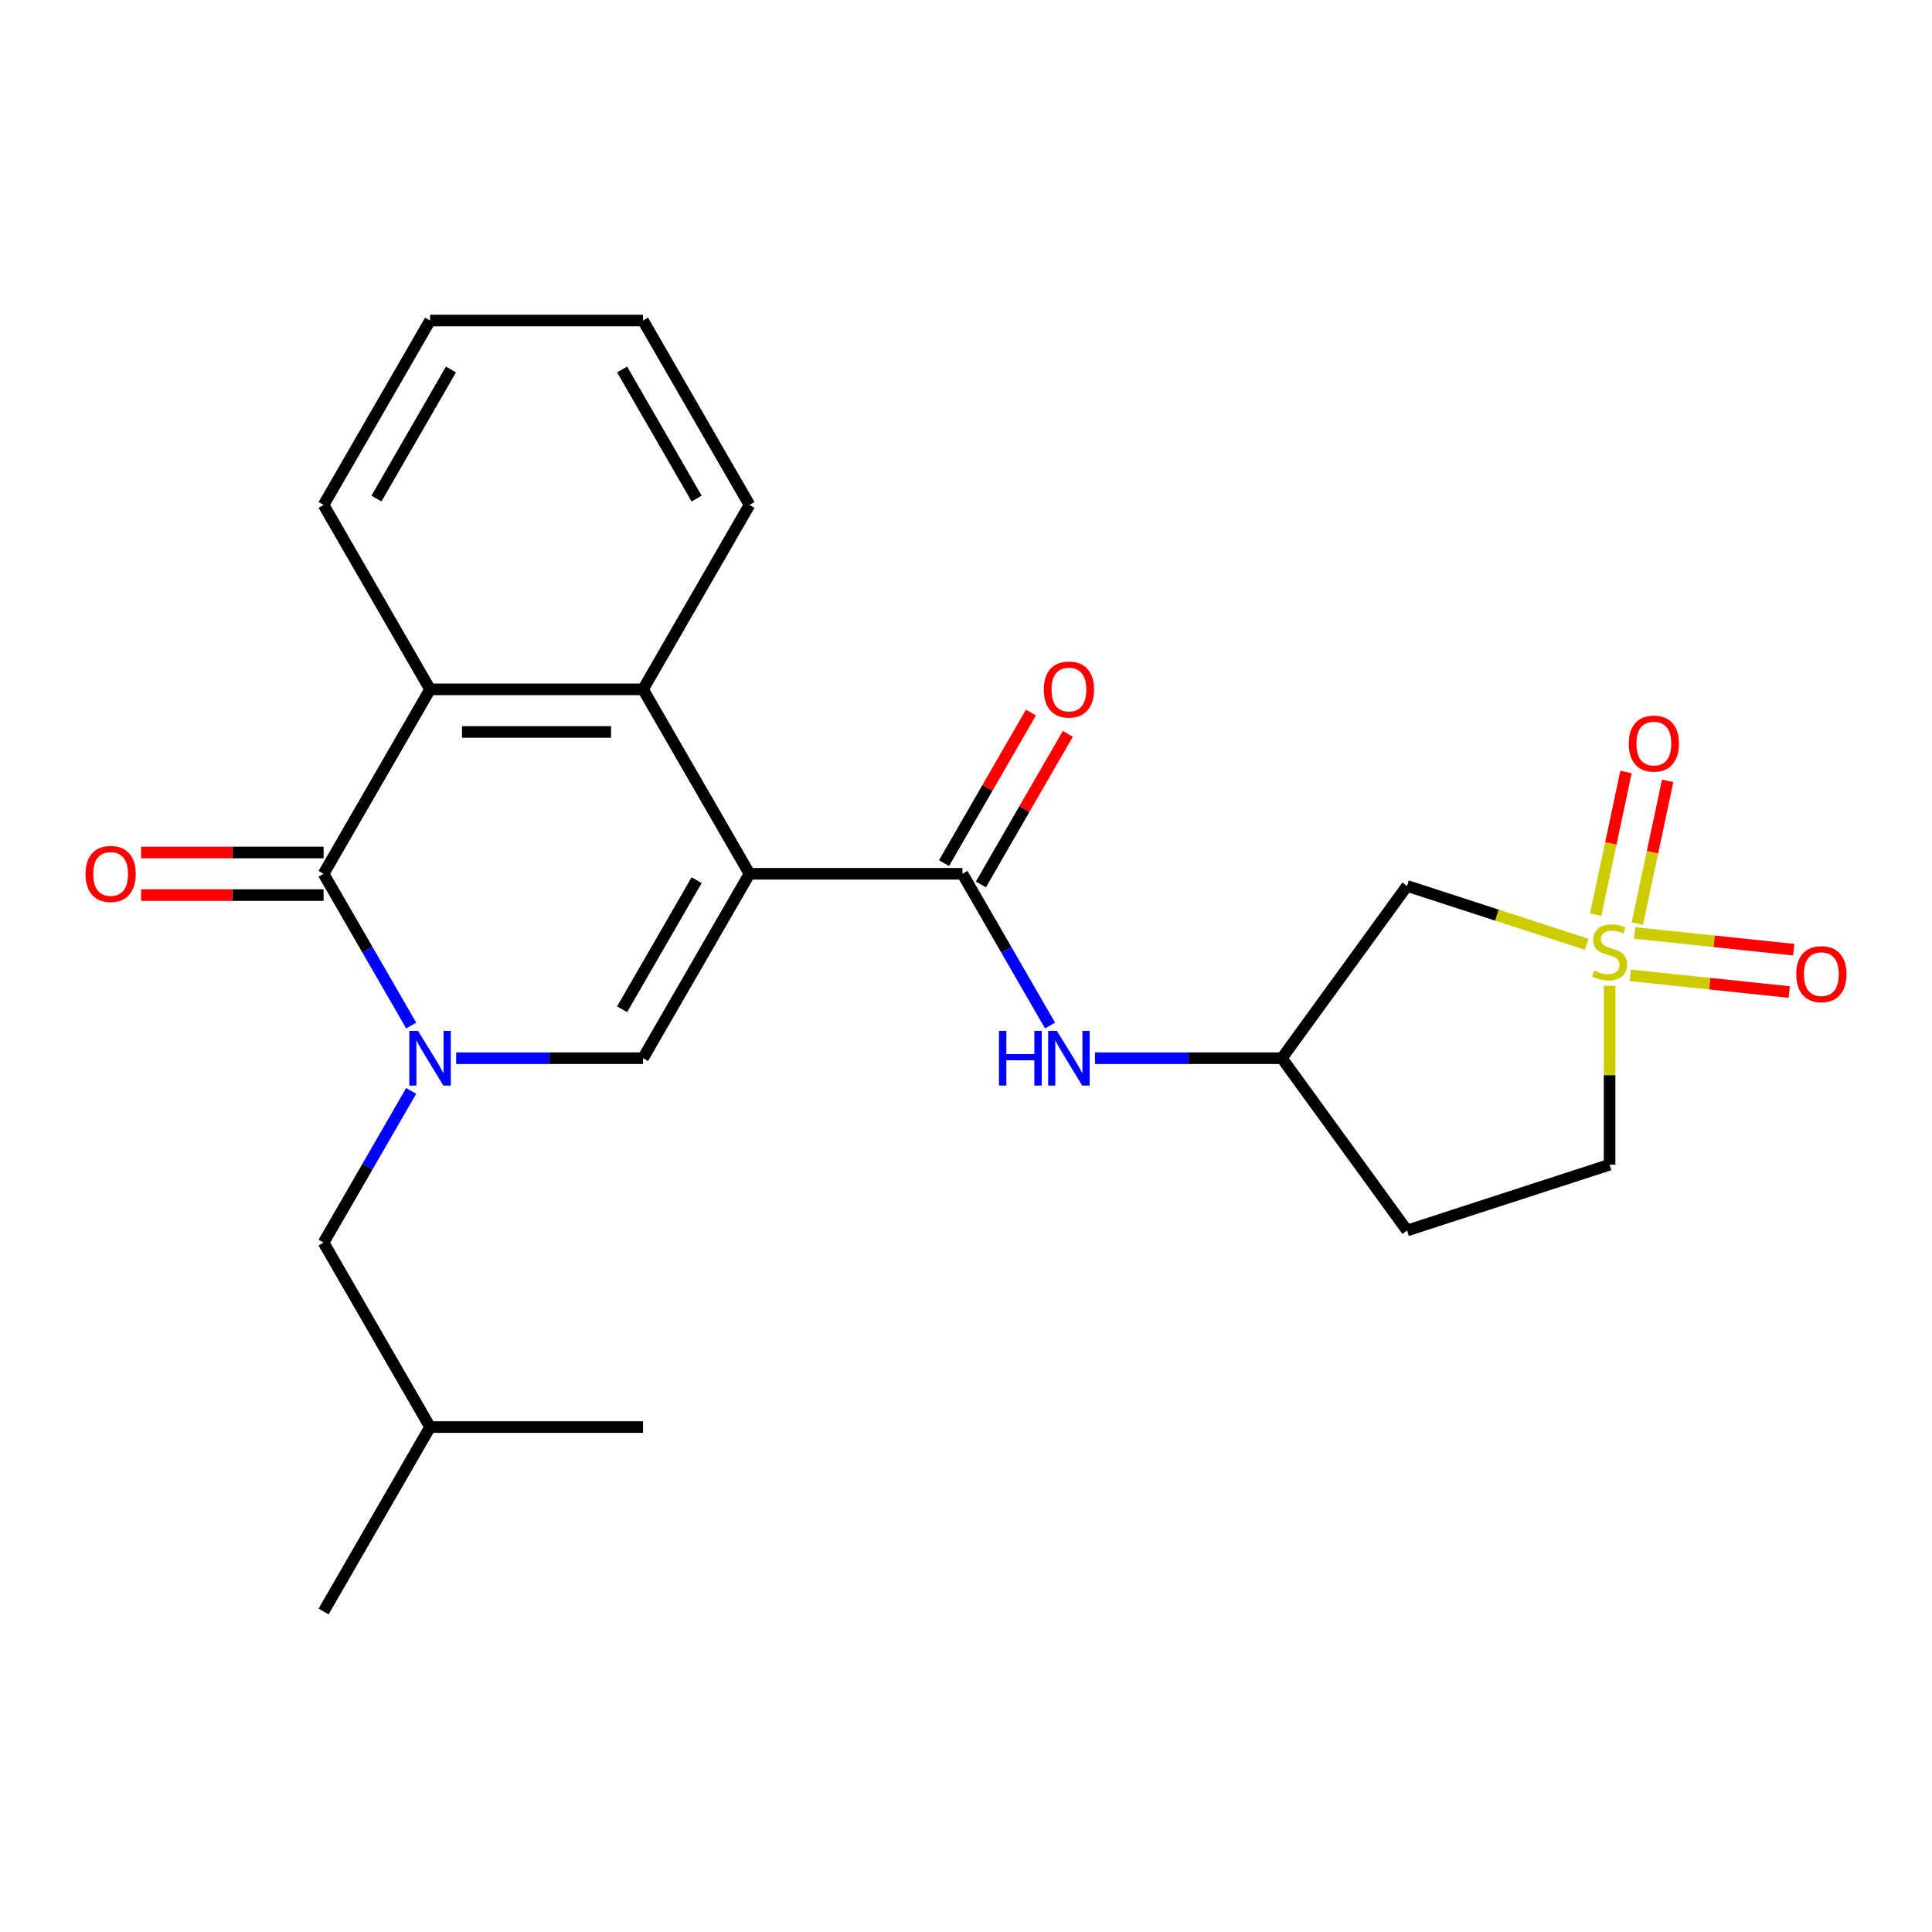 <?xml version='1.0' encoding='iso-8859-1'?>
<svg version='1.1' baseProfile='full'
              xmlns='http://www.w3.org/2000/svg'
                      xmlns:rdkit='http://www.rdkit.org/xml'
                      xmlns:xlink='http://www.w3.org/1999/xlink'
                  xml:space='preserve'
width='1000px' height='1000px' viewBox='0 0 1000 1000'>
<!-- END OF HEADER -->
<rect style='opacity:1.0;fill:#FFFFFF;stroke:none' width='1000' height='1000' x='0' y='0'> </rect>
<path class='bond-2' d='M 387.937,452.272 L 332.825,547.728' style='fill:none;fill-rule:evenodd;stroke:#000000;stroke-width:6px;stroke-linecap:butt;stroke-linejoin:miter;stroke-opacity:1' />
<path class='bond-2' d='M 360.579,455.568 L 322.001,522.387' style='fill:none;fill-rule:evenodd;stroke:#000000;stroke-width:6px;stroke-linecap:butt;stroke-linejoin:miter;stroke-opacity:1' />
<path class='bond-4' d='M 387.937,452.272 L 498.161,452.272' style='fill:none;fill-rule:evenodd;stroke:#000000;stroke-width:6px;stroke-linecap:butt;stroke-linejoin:miter;stroke-opacity:1' />
<path class='bond-5' d='M 387.937,452.272 L 332.825,356.815' style='fill:none;fill-rule:evenodd;stroke:#000000;stroke-width:6px;stroke-linecap:butt;stroke-linejoin:miter;stroke-opacity:1' />
<path class='bond-0' d='M 236.097,547.728 L 284.461,547.728' style='fill:none;fill-rule:evenodd;stroke:#0000FF;stroke-width:6px;stroke-linecap:butt;stroke-linejoin:miter;stroke-opacity:1' />
<path class='bond-0' d='M 284.461,547.728 L 332.825,547.728' style='fill:none;fill-rule:evenodd;stroke:#000000;stroke-width:6px;stroke-linecap:butt;stroke-linejoin:miter;stroke-opacity:1' />
<path class='bond-11' d='M 212.835,564.644 L 190.162,603.915' style='fill:none;fill-rule:evenodd;stroke:#0000FF;stroke-width:6px;stroke-linecap:butt;stroke-linejoin:miter;stroke-opacity:1' />
<path class='bond-11' d='M 190.162,603.915 L 167.489,643.185' style='fill:none;fill-rule:evenodd;stroke:#000000;stroke-width:6px;stroke-linecap:butt;stroke-linejoin:miter;stroke-opacity:1' />
<path class='bond-24' d='M 212.835,530.813 L 190.162,491.542' style='fill:none;fill-rule:evenodd;stroke:#0000FF;stroke-width:6px;stroke-linecap:butt;stroke-linejoin:miter;stroke-opacity:1' />
<path class='bond-24' d='M 190.162,491.542 L 167.489,452.272' style='fill:none;fill-rule:evenodd;stroke:#000000;stroke-width:6px;stroke-linecap:butt;stroke-linejoin:miter;stroke-opacity:1' />
<path class='bond-1' d='M 821.279,488.771 L 774.782,473.663' style='fill:none;fill-rule:evenodd;stroke:#CCCC00;stroke-width:6px;stroke-linecap:butt;stroke-linejoin:miter;stroke-opacity:1' />
<path class='bond-1' d='M 774.782,473.663 L 728.285,458.555' style='fill:none;fill-rule:evenodd;stroke:#000000;stroke-width:6px;stroke-linecap:butt;stroke-linejoin:miter;stroke-opacity:1' />
<path class='bond-9' d='M 847.483,478.032 L 855.333,441.105' style='fill:none;fill-rule:evenodd;stroke:#CCCC00;stroke-width:6px;stroke-linecap:butt;stroke-linejoin:miter;stroke-opacity:1' />
<path class='bond-9' d='M 855.333,441.105 L 863.182,404.177' style='fill:none;fill-rule:evenodd;stroke:#FF0000;stroke-width:6px;stroke-linecap:butt;stroke-linejoin:miter;stroke-opacity:1' />
<path class='bond-9' d='M 825.92,473.449 L 833.77,436.521' style='fill:none;fill-rule:evenodd;stroke:#CCCC00;stroke-width:6px;stroke-linecap:butt;stroke-linejoin:miter;stroke-opacity:1' />
<path class='bond-9' d='M 833.77,436.521 L 841.619,399.594' style='fill:none;fill-rule:evenodd;stroke:#FF0000;stroke-width:6px;stroke-linecap:butt;stroke-linejoin:miter;stroke-opacity:1' />
<path class='bond-10' d='M 843.798,504.822 L 884.962,509.149' style='fill:none;fill-rule:evenodd;stroke:#CCCC00;stroke-width:6px;stroke-linecap:butt;stroke-linejoin:miter;stroke-opacity:1' />
<path class='bond-10' d='M 884.962,509.149 L 926.125,513.475' style='fill:none;fill-rule:evenodd;stroke:#FF0000;stroke-width:6px;stroke-linecap:butt;stroke-linejoin:miter;stroke-opacity:1' />
<path class='bond-10' d='M 846.103,482.898 L 887.266,487.225' style='fill:none;fill-rule:evenodd;stroke:#CCCC00;stroke-width:6px;stroke-linecap:butt;stroke-linejoin:miter;stroke-opacity:1' />
<path class='bond-10' d='M 887.266,487.225 L 928.429,491.551' style='fill:none;fill-rule:evenodd;stroke:#FF0000;stroke-width:6px;stroke-linecap:butt;stroke-linejoin:miter;stroke-opacity:1' />
<path class='bond-26' d='M 833.115,510.252 L 833.115,556.546' style='fill:none;fill-rule:evenodd;stroke:#CCCC00;stroke-width:6px;stroke-linecap:butt;stroke-linejoin:miter;stroke-opacity:1' />
<path class='bond-26' d='M 833.115,556.546 L 833.115,602.84' style='fill:none;fill-rule:evenodd;stroke:#000000;stroke-width:6px;stroke-linecap:butt;stroke-linejoin:miter;stroke-opacity:1' />
<path class='bond-3' d='M 167.489,452.272 L 222.601,356.815' style='fill:none;fill-rule:evenodd;stroke:#000000;stroke-width:6px;stroke-linecap:butt;stroke-linejoin:miter;stroke-opacity:1' />
<path class='bond-13' d='M 167.489,441.249 L 120.255,441.249' style='fill:none;fill-rule:evenodd;stroke:#000000;stroke-width:6px;stroke-linecap:butt;stroke-linejoin:miter;stroke-opacity:1' />
<path class='bond-13' d='M 120.255,441.249 L 73.02,441.249' style='fill:none;fill-rule:evenodd;stroke:#FF0000;stroke-width:6px;stroke-linecap:butt;stroke-linejoin:miter;stroke-opacity:1' />
<path class='bond-13' d='M 167.489,463.294 L 120.255,463.294' style='fill:none;fill-rule:evenodd;stroke:#000000;stroke-width:6px;stroke-linecap:butt;stroke-linejoin:miter;stroke-opacity:1' />
<path class='bond-13' d='M 120.255,463.294 L 73.02,463.294' style='fill:none;fill-rule:evenodd;stroke:#FF0000;stroke-width:6px;stroke-linecap:butt;stroke-linejoin:miter;stroke-opacity:1' />
<path class='bond-8' d='M 498.161,452.272 L 520.834,491.542' style='fill:none;fill-rule:evenodd;stroke:#000000;stroke-width:6px;stroke-linecap:butt;stroke-linejoin:miter;stroke-opacity:1' />
<path class='bond-8' d='M 520.834,491.542 L 543.507,530.813' style='fill:none;fill-rule:evenodd;stroke:#0000FF;stroke-width:6px;stroke-linecap:butt;stroke-linejoin:miter;stroke-opacity:1' />
<path class='bond-14' d='M 507.707,457.783 L 530.207,418.812' style='fill:none;fill-rule:evenodd;stroke:#000000;stroke-width:6px;stroke-linecap:butt;stroke-linejoin:miter;stroke-opacity:1' />
<path class='bond-14' d='M 530.207,418.812 L 552.706,379.842' style='fill:none;fill-rule:evenodd;stroke:#FF0000;stroke-width:6px;stroke-linecap:butt;stroke-linejoin:miter;stroke-opacity:1' />
<path class='bond-14' d='M 488.616,446.76 L 511.115,407.79' style='fill:none;fill-rule:evenodd;stroke:#000000;stroke-width:6px;stroke-linecap:butt;stroke-linejoin:miter;stroke-opacity:1' />
<path class='bond-14' d='M 511.115,407.79 L 533.615,368.819' style='fill:none;fill-rule:evenodd;stroke:#FF0000;stroke-width:6px;stroke-linecap:butt;stroke-linejoin:miter;stroke-opacity:1' />
<path class='bond-6' d='M 332.825,356.815 L 222.601,356.815' style='fill:none;fill-rule:evenodd;stroke:#000000;stroke-width:6px;stroke-linecap:butt;stroke-linejoin:miter;stroke-opacity:1' />
<path class='bond-6' d='M 316.292,378.86 L 239.135,378.86' style='fill:none;fill-rule:evenodd;stroke:#000000;stroke-width:6px;stroke-linecap:butt;stroke-linejoin:miter;stroke-opacity:1' />
<path class='bond-17' d='M 332.825,356.815 L 387.937,261.358' style='fill:none;fill-rule:evenodd;stroke:#000000;stroke-width:6px;stroke-linecap:butt;stroke-linejoin:miter;stroke-opacity:1' />
<path class='bond-18' d='M 222.601,356.815 L 167.489,261.358' style='fill:none;fill-rule:evenodd;stroke:#000000;stroke-width:6px;stroke-linecap:butt;stroke-linejoin:miter;stroke-opacity:1' />
<path class='bond-7' d='M 728.285,458.555 L 663.497,547.728' style='fill:none;fill-rule:evenodd;stroke:#000000;stroke-width:6px;stroke-linecap:butt;stroke-linejoin:miter;stroke-opacity:1' />
<path class='bond-12' d='M 566.769,547.728 L 615.133,547.728' style='fill:none;fill-rule:evenodd;stroke:#0000FF;stroke-width:6px;stroke-linecap:butt;stroke-linejoin:miter;stroke-opacity:1' />
<path class='bond-12' d='M 615.133,547.728 L 663.497,547.728' style='fill:none;fill-rule:evenodd;stroke:#000000;stroke-width:6px;stroke-linecap:butt;stroke-linejoin:miter;stroke-opacity:1' />
<path class='bond-19' d='M 167.489,643.185 L 222.601,738.642' style='fill:none;fill-rule:evenodd;stroke:#000000;stroke-width:6px;stroke-linecap:butt;stroke-linejoin:miter;stroke-opacity:1' />
<path class='bond-16' d='M 663.497,547.728 L 728.285,636.902' style='fill:none;fill-rule:evenodd;stroke:#000000;stroke-width:6px;stroke-linecap:butt;stroke-linejoin:miter;stroke-opacity:1' />
<path class='bond-15' d='M 833.115,602.84 L 728.285,636.902' style='fill:none;fill-rule:evenodd;stroke:#000000;stroke-width:6px;stroke-linecap:butt;stroke-linejoin:miter;stroke-opacity:1' />
<path class='bond-23' d='M 387.937,261.358 L 332.825,165.901' style='fill:none;fill-rule:evenodd;stroke:#000000;stroke-width:6px;stroke-linecap:butt;stroke-linejoin:miter;stroke-opacity:1' />
<path class='bond-23' d='M 360.579,258.062 L 322.001,191.242' style='fill:none;fill-rule:evenodd;stroke:#000000;stroke-width:6px;stroke-linecap:butt;stroke-linejoin:miter;stroke-opacity:1' />
<path class='bond-25' d='M 167.489,261.358 L 222.601,165.901' style='fill:none;fill-rule:evenodd;stroke:#000000;stroke-width:6px;stroke-linecap:butt;stroke-linejoin:miter;stroke-opacity:1' />
<path class='bond-25' d='M 194.847,258.062 L 233.426,191.242' style='fill:none;fill-rule:evenodd;stroke:#000000;stroke-width:6px;stroke-linecap:butt;stroke-linejoin:miter;stroke-opacity:1' />
<path class='bond-20' d='M 222.601,738.642 L 167.489,834.099' style='fill:none;fill-rule:evenodd;stroke:#000000;stroke-width:6px;stroke-linecap:butt;stroke-linejoin:miter;stroke-opacity:1' />
<path class='bond-21' d='M 222.601,738.642 L 332.825,738.642' style='fill:none;fill-rule:evenodd;stroke:#000000;stroke-width:6px;stroke-linecap:butt;stroke-linejoin:miter;stroke-opacity:1' />
<path class='bond-22' d='M 222.601,165.901 L 332.825,165.901' style='fill:none;fill-rule:evenodd;stroke:#000000;stroke-width:6px;stroke-linecap:butt;stroke-linejoin:miter;stroke-opacity:1' />
<path  class='atom-1' d='M 216.341 533.568
L 225.621 548.568
Q 226.541 550.048, 228.021 552.728
Q 229.501 555.408, 229.581 555.568
L 229.581 533.568
L 233.341 533.568
L 233.341 561.888
L 229.461 561.888
L 219.501 545.488
Q 218.341 543.568, 217.101 541.368
Q 215.901 539.168, 215.541 538.488
L 215.541 561.888
L 211.861 561.888
L 211.861 533.568
L 216.341 533.568
' fill='#0000FF'/>
<path  class='atom-2' d='M 825.115 502.336
Q 825.435 502.456, 826.755 503.016
Q 828.075 503.576, 829.515 503.936
Q 830.995 504.256, 832.435 504.256
Q 835.115 504.256, 836.675 502.976
Q 838.235 501.656, 838.235 499.376
Q 838.235 497.816, 837.435 496.856
Q 836.675 495.896, 835.475 495.376
Q 834.275 494.856, 832.275 494.256
Q 829.755 493.496, 828.235 492.776
Q 826.755 492.056, 825.675 490.536
Q 824.635 489.016, 824.635 486.456
Q 824.635 482.896, 827.035 480.696
Q 829.475 478.496, 834.275 478.496
Q 837.555 478.496, 841.275 480.056
L 840.355 483.136
Q 836.955 481.736, 834.395 481.736
Q 831.635 481.736, 830.115 482.896
Q 828.595 484.016, 828.635 485.976
Q 828.635 487.496, 829.395 488.416
Q 830.195 489.336, 831.315 489.856
Q 832.475 490.376, 834.395 490.976
Q 836.955 491.776, 838.475 492.576
Q 839.995 493.376, 841.075 495.016
Q 842.195 496.616, 842.195 499.376
Q 842.195 503.296, 839.555 505.416
Q 836.955 507.496, 832.595 507.496
Q 830.075 507.496, 828.155 506.936
Q 826.275 506.416, 824.035 505.496
L 825.115 502.336
' fill='#CCCC00'/>
<path  class='atom-9' d='M 517.053 533.568
L 520.893 533.568
L 520.893 545.608
L 535.373 545.608
L 535.373 533.568
L 539.213 533.568
L 539.213 561.888
L 535.373 561.888
L 535.373 548.808
L 520.893 548.808
L 520.893 561.888
L 517.053 561.888
L 517.053 533.568
' fill='#0000FF'/>
<path  class='atom-9' d='M 547.013 533.568
L 556.293 548.568
Q 557.213 550.048, 558.693 552.728
Q 560.173 555.408, 560.253 555.568
L 560.253 533.568
L 564.013 533.568
L 564.013 561.888
L 560.133 561.888
L 550.173 545.488
Q 549.013 543.568, 547.773 541.368
Q 546.573 539.168, 546.213 538.488
L 546.213 561.888
L 542.533 561.888
L 542.533 533.568
L 547.013 533.568
' fill='#0000FF'/>
<path  class='atom-10' d='M 843.032 384.881
Q 843.032 378.081, 846.392 374.281
Q 849.752 370.481, 856.032 370.481
Q 862.312 370.481, 865.672 374.281
Q 869.032 378.081, 869.032 384.881
Q 869.032 391.761, 865.632 395.681
Q 862.232 399.561, 856.032 399.561
Q 849.792 399.561, 846.392 395.681
Q 843.032 391.801, 843.032 384.881
M 856.032 396.361
Q 860.352 396.361, 862.672 393.481
Q 865.032 390.561, 865.032 384.881
Q 865.032 379.321, 862.672 376.521
Q 860.352 373.681, 856.032 373.681
Q 851.712 373.681, 849.352 376.481
Q 847.032 379.281, 847.032 384.881
Q 847.032 390.601, 849.352 393.481
Q 851.712 396.361, 856.032 396.361
' fill='#FF0000'/>
<path  class='atom-11' d='M 929.735 504.218
Q 929.735 497.418, 933.095 493.618
Q 936.455 489.818, 942.735 489.818
Q 949.015 489.818, 952.375 493.618
Q 955.735 497.418, 955.735 504.218
Q 955.735 511.098, 952.335 515.018
Q 948.935 518.898, 942.735 518.898
Q 936.495 518.898, 933.095 515.018
Q 929.735 511.138, 929.735 504.218
M 942.735 515.698
Q 947.055 515.698, 949.375 512.818
Q 951.735 509.898, 951.735 504.218
Q 951.735 498.658, 949.375 495.858
Q 947.055 493.018, 942.735 493.018
Q 938.415 493.018, 936.055 495.818
Q 933.735 498.618, 933.735 504.218
Q 933.735 509.938, 936.055 512.818
Q 938.415 515.698, 942.735 515.698
' fill='#FF0000'/>
<path  class='atom-14' d='M 44.265 452.352
Q 44.265 445.552, 47.625 441.752
Q 50.985 437.952, 57.265 437.952
Q 63.545 437.952, 66.905 441.752
Q 70.265 445.552, 70.265 452.352
Q 70.265 459.232, 66.865 463.152
Q 63.465 467.032, 57.265 467.032
Q 51.025 467.032, 47.625 463.152
Q 44.265 459.272, 44.265 452.352
M 57.265 463.832
Q 61.585 463.832, 63.905 460.952
Q 66.265 458.032, 66.265 452.352
Q 66.265 446.792, 63.905 443.992
Q 61.585 441.152, 57.265 441.152
Q 52.945 441.152, 50.585 443.952
Q 48.265 446.752, 48.265 452.352
Q 48.265 458.072, 50.585 460.952
Q 52.945 463.832, 57.265 463.832
' fill='#FF0000'/>
<path  class='atom-15' d='M 540.273 356.895
Q 540.273 350.095, 543.633 346.295
Q 546.993 342.495, 553.273 342.495
Q 559.553 342.495, 562.913 346.295
Q 566.273 350.095, 566.273 356.895
Q 566.273 363.775, 562.873 367.695
Q 559.473 371.575, 553.273 371.575
Q 547.033 371.575, 543.633 367.695
Q 540.273 363.815, 540.273 356.895
M 553.273 368.375
Q 557.593 368.375, 559.913 365.495
Q 562.273 362.575, 562.273 356.895
Q 562.273 351.335, 559.913 348.535
Q 557.593 345.695, 553.273 345.695
Q 548.953 345.695, 546.593 348.495
Q 544.273 351.295, 544.273 356.895
Q 544.273 362.615, 546.593 365.495
Q 548.953 368.375, 553.273 368.375
' fill='#FF0000'/>
</svg>
